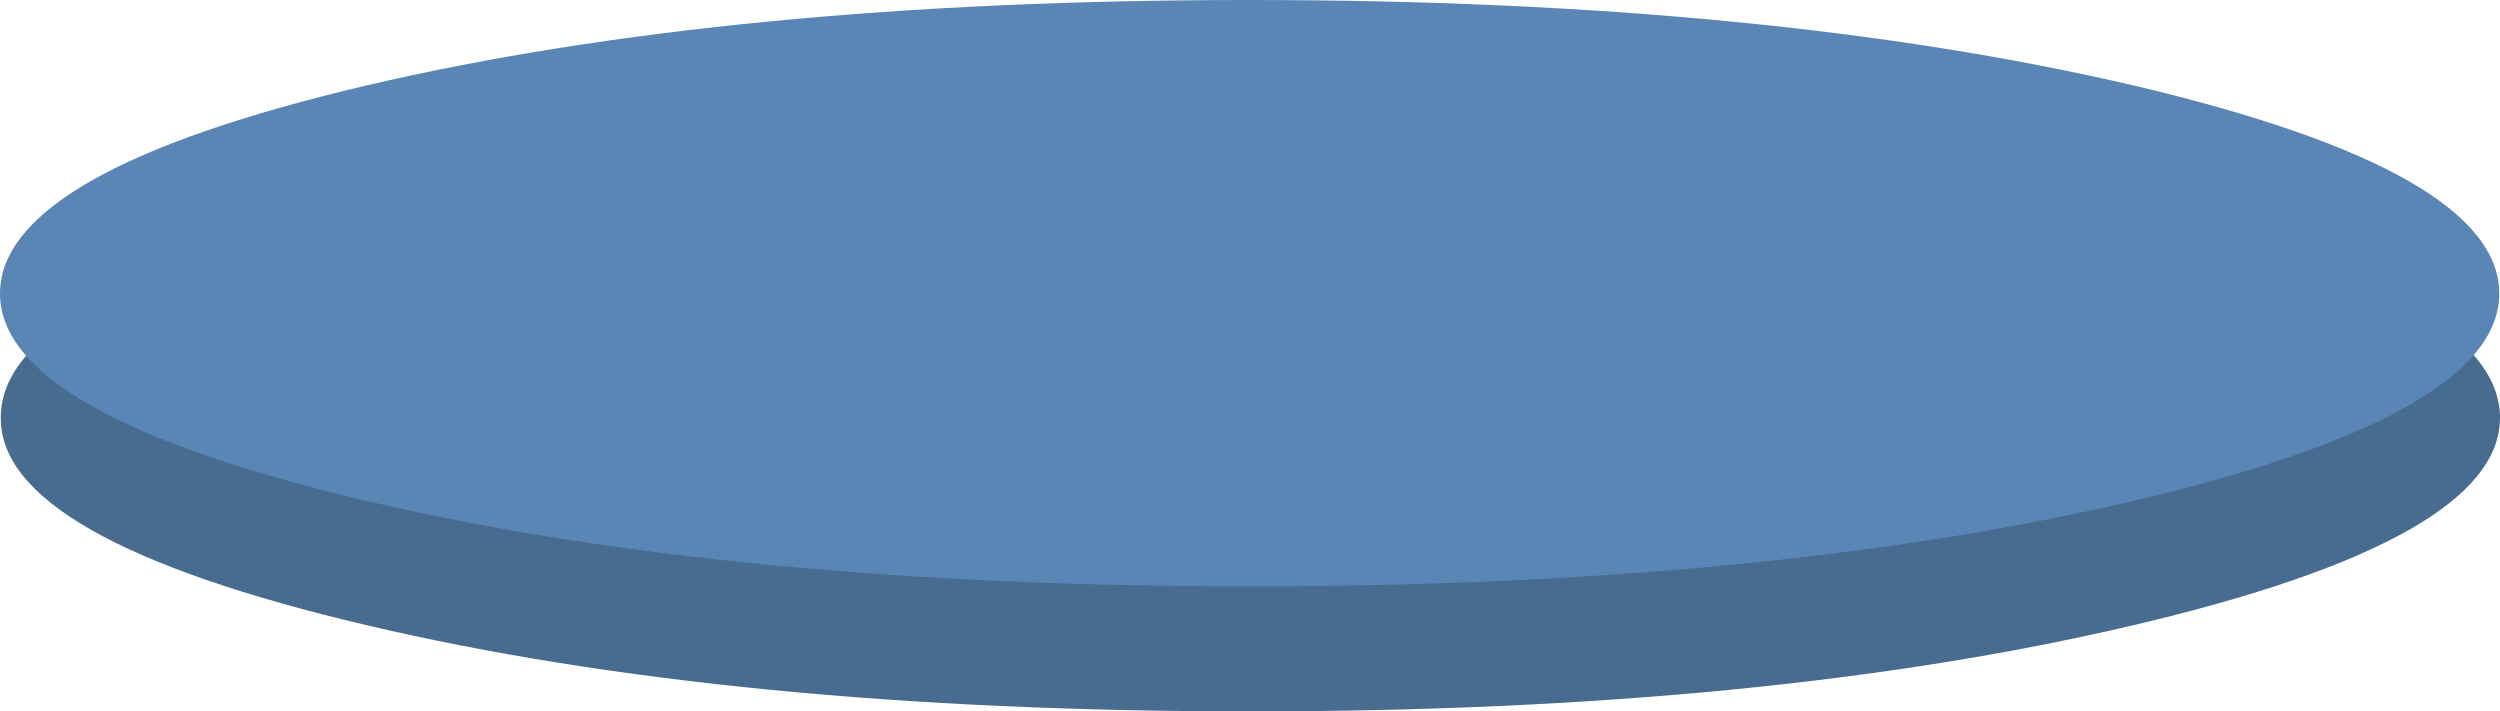 <?xml version="1.0" encoding="UTF-8" standalone="no"?>
<svg xmlns:xlink="http://www.w3.org/1999/xlink" height="45.8px" width="160.95px" xmlns="http://www.w3.org/2000/svg">
  <g transform="matrix(1.0, 0.0, 0.0, 1.0, 80.45, 22.9)">
    <path d="M-80.4 4.0 Q-80.45 -3.85 -56.85 -9.4 -33.25 -14.95 0.05 -14.9 33.3 -14.95 56.9 -9.4 80.5 -3.85 80.5 4.0 80.5 11.8 56.9 17.35 33.3 22.9 0.05 22.9 -33.25 22.9 -56.85 17.35 -80.45 11.8 -80.4 4.0" fill="#486b90" fill-rule="evenodd" stroke="none"/>
    <path d="M-80.45 -4.0 Q-80.45 -11.85 -56.85 -17.4 -33.3 -22.9 0.0 -22.9 33.3 -22.9 56.9 -17.4 80.45 -11.85 80.45 -4.0 80.45 3.8 56.9 9.35 33.3 14.85 0.0 14.85 -33.3 14.85 -56.85 9.35 -80.45 3.8 -80.45 -4.0" fill="#5a86b5" fill-rule="evenodd" stroke="none"/>
  </g>
</svg>
